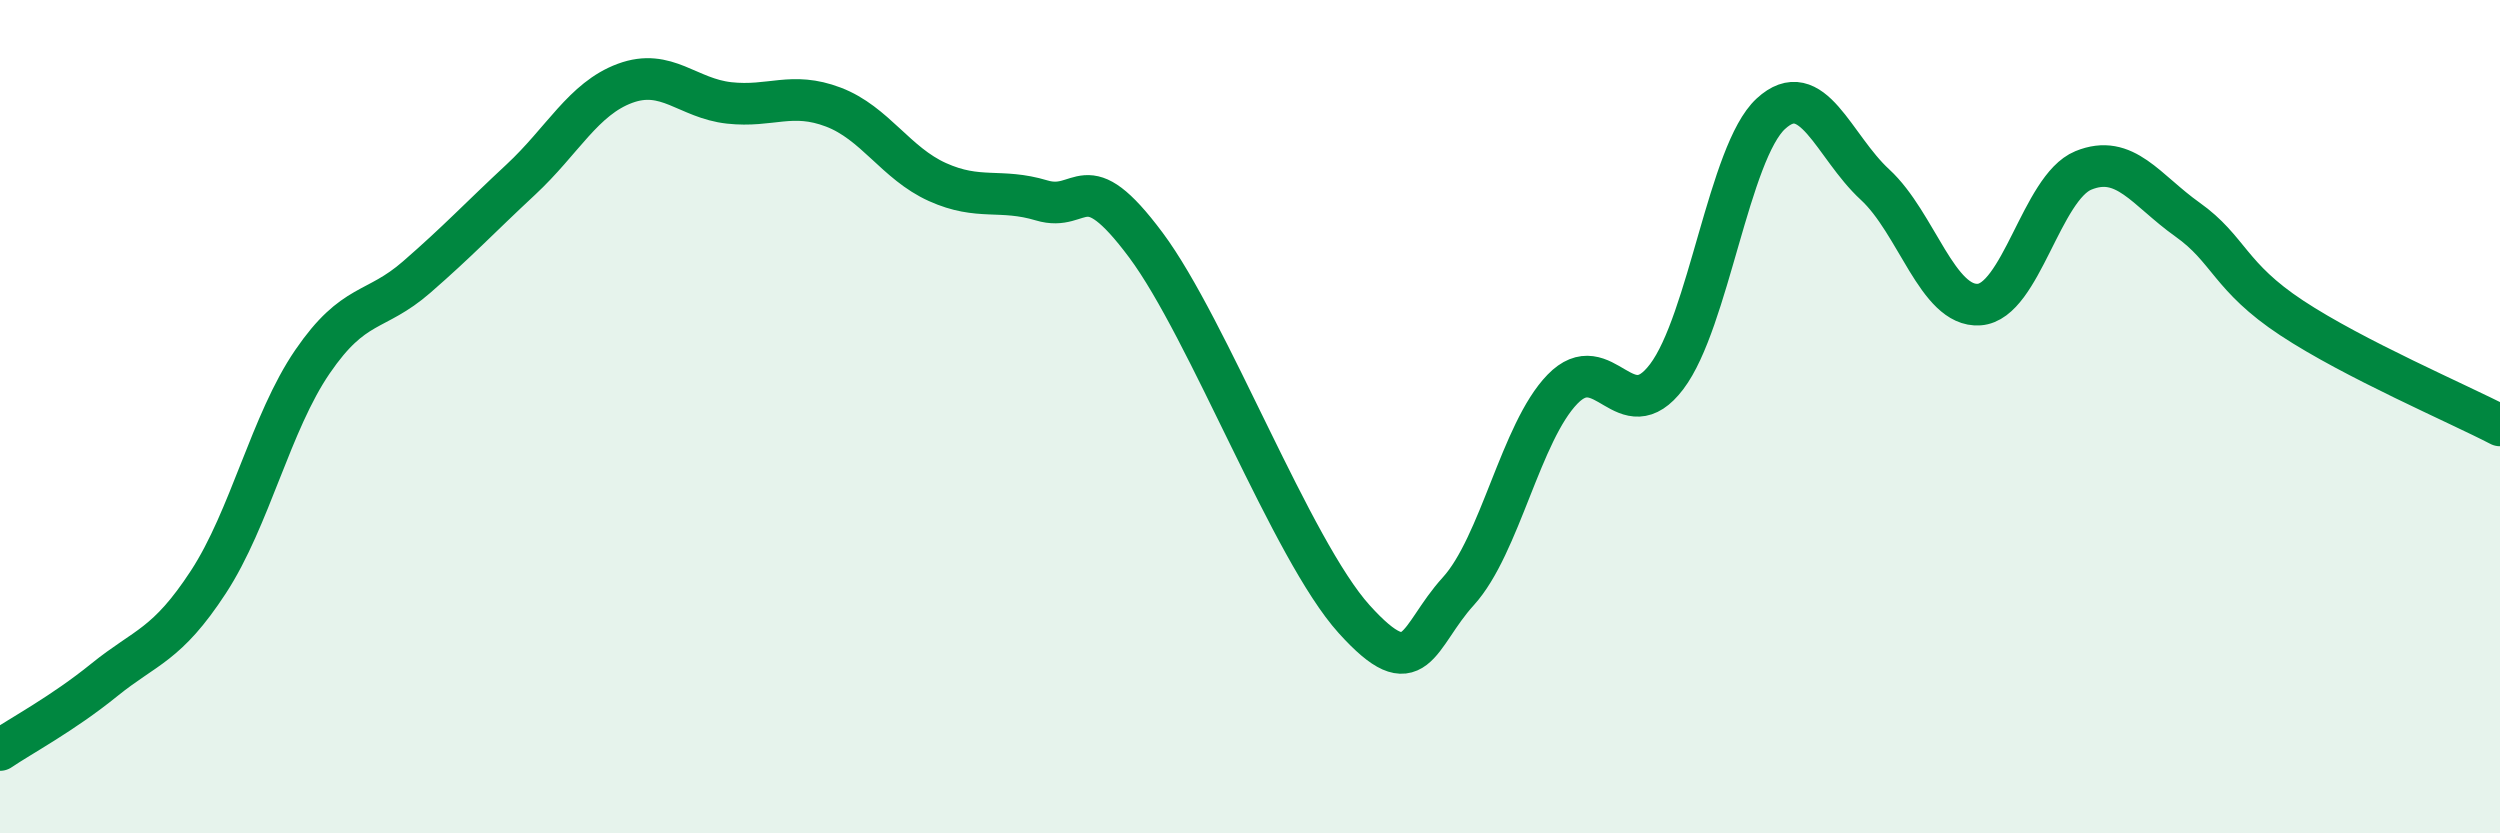 
    <svg width="60" height="20" viewBox="0 0 60 20" xmlns="http://www.w3.org/2000/svg">
      <path
        d="M 0,18 C 0.5,17.66 1.5,17.13 2.5,16.32 C 3.5,15.51 4,15.5 5,13.97 C 6,12.44 6.5,10.14 7.5,8.68 C 8.5,7.22 9,7.52 10,6.65 C 11,5.78 11.5,5.24 12.5,4.31 C 13.5,3.38 14,2.37 15,2 C 16,1.63 16.5,2.36 17.5,2.47 C 18.5,2.58 19,2.19 20,2.57 C 21,2.95 21.5,3.92 22.5,4.37 C 23.5,4.82 24,4.51 25,4.81 C 26,5.11 26,3.87 27.5,5.88 C 29,7.89 31,13.2 32.5,14.86 C 34,16.52 34,15.29 35,14.19 C 36,13.09 36.5,10.37 37.5,9.34 C 38.5,8.31 39,10.36 40,9.04 C 41,7.72 41.5,3.65 42.5,2.73 C 43.5,1.81 44,3.51 45,4.43 C 46,5.35 46.5,7.38 47.5,7.31 C 48.5,7.24 49,4.5 50,4.09 C 51,3.68 51.5,4.56 52.5,5.27 C 53.5,5.98 53.5,6.64 55,7.63 C 56.5,8.62 59,9.69 60,10.21L60 20L0 20Z"
        fill="#008740"
        opacity="0.1"
        stroke-linecap="round"
        stroke-linejoin="round"
      />
      <path
        d="M 0,18 C 0.5,17.66 1.5,17.13 2.5,16.32 C 3.5,15.51 4,15.5 5,13.97 C 6,12.44 6.5,10.14 7.5,8.68 C 8.5,7.22 9,7.52 10,6.65 C 11,5.78 11.5,5.24 12.5,4.31 C 13.5,3.38 14,2.37 15,2 C 16,1.63 16.5,2.36 17.5,2.47 C 18.5,2.58 19,2.19 20,2.57 C 21,2.95 21.5,3.92 22.5,4.37 C 23.5,4.82 24,4.51 25,4.81 C 26,5.11 26,3.87 27.5,5.88 C 29,7.89 31,13.2 32.5,14.86 C 34,16.52 34,15.29 35,14.19 C 36,13.09 36.5,10.37 37.5,9.34 C 38.5,8.31 39,10.36 40,9.04 C 41,7.72 41.5,3.65 42.5,2.73 C 43.5,1.81 44,3.51 45,4.43 C 46,5.35 46.5,7.38 47.5,7.31 C 48.5,7.24 49,4.5 50,4.09 C 51,3.68 51.5,4.56 52.5,5.27 C 53.5,5.98 53.5,6.64 55,7.63 C 56.5,8.62 59,9.69 60,10.21"
        stroke="#008740"
        stroke-width="1"
        fill="none"
        stroke-linecap="round"
        stroke-linejoin="round"
      />
    </svg>
  